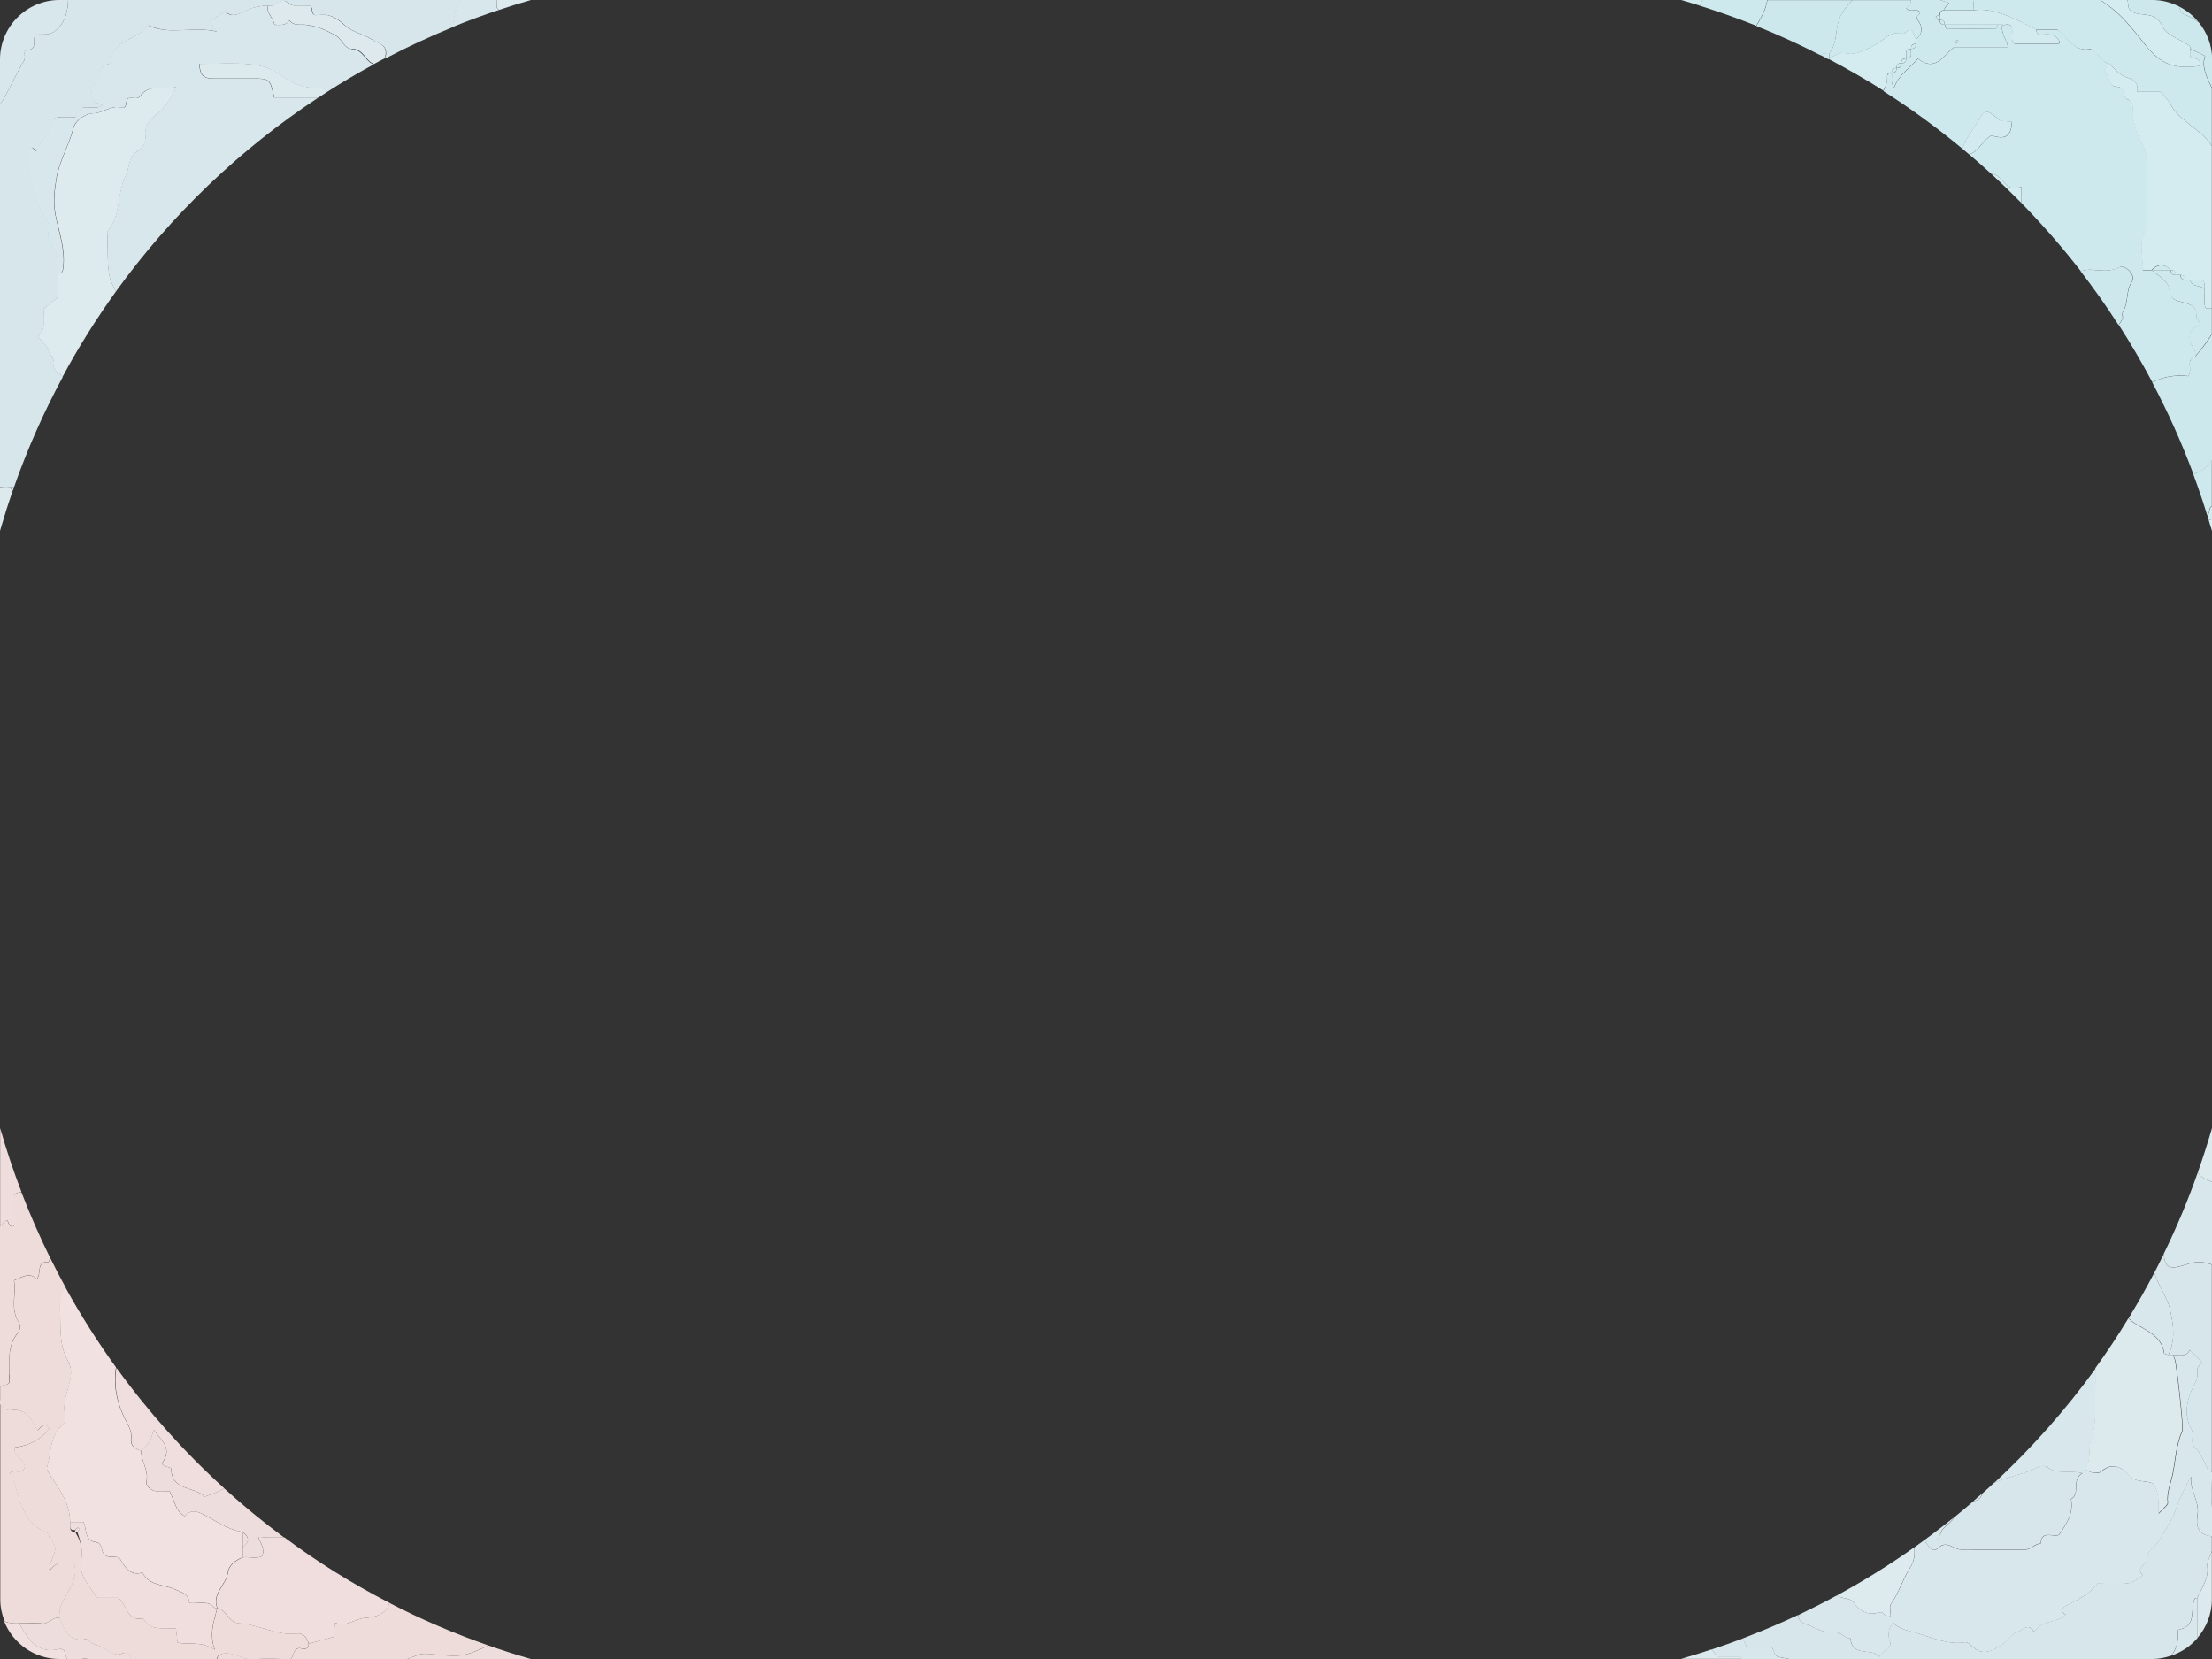 <?xml version="1.0" encoding="UTF-8"?><svg id="_レイヤー_1" xmlns="http://www.w3.org/2000/svg" viewBox="0 0 165 123.75"><rect x="0" y="0" width="165" height="123.75" fill="#333333" stroke="none"/><defs><style>.cls-1,.cls-2{fill:none;}.cls-3{fill:#f0e1e0;}.cls-4{fill:#edd;}.cls-5{fill:#eedcdb;}.cls-6{fill:#f1e2e1;}.cls-7{fill:#efdedd;}.cls-8{fill:#efdddd;}.cls-9{fill:#e4eef1;}.cls-10{fill:#cce8ed;}.cls-11{fill:#cde8ed;}.cls-12{fill:#cee9ee;}.cls-13{fill:#d7e6eb;}.cls-14{fill:#dde9ed;}.cls-15{fill:#ddeaee;}.cls-16{fill:#ddeaed;}.cls-17{fill:#dce9ed;}.cls-18{fill:#d2ebef;}.cls-19{fill:#d3ebef;}.cls-20{fill:#d3ebf0;}.cls-21{fill:#d4ecf0;}.cls-22{fill:#dbeff3;}.cls-23{fill:#d8e7ec;}.cls-24{fill:#d4ebef;}.cls-2{stroke:#d8e7ec;stroke-linecap:round;stroke-linejoin:round;stroke-width:0px;}</style></defs><g><path class="cls-17" d="M37.05,0c.02,.26-.09,.6,.18,.74,.78-.26,1.57-.51,2.37-.74h-2.55Z"/><path class="cls-9" d="M0,39.28v.32c.03-.12,.07-.23,.1-.35-.03,0-.06,0-.09,.02,0,0,0,0-.01,0Z"/><path class="cls-23" d="M37.05,0h-2.66c-.38,.58-.58,1.27-.62,2.01,1.13-.46,2.29-.89,3.46-1.27-.28-.13-.17-.47-.18-.74Z"/><path class="cls-13" d="M5.08,0c-.03,.8-.16,1.57-.86,2.22-.5,.46-.98,.31-1.49,.36-.47,.22,.23,1.17-.75,1.14-.28,0-.04,.57-.18,.79-.55,.92-.99,1.9-1.5,2.81-.09,.16-.2,.31-.3,.46v28.54c.23,.05,.48,.05,.73,.03,.1,0,.21,0,.31,0,1-2.85,2.22-5.6,3.64-8.23-.14-.28-.75-.46-.66-.9,.1-.49-.31-.72-.41-1.1-.1-.35-.47-.63-.79-1.04,.66-.51,.42-1.25,.47-2.05,.34-.28,.74-.62,1.08-.9v-1.75c.01-.64,.04-1.27-.36-1.84-.27-.38-.46-.79-.38-1.3,.04-.27,.07-.55-.13-.84-1.14-1.62-1.36-3.46-1.3-5.36,.32-.1,.35,.13,.56,.23,.2-.73,1.02-1.14,.98-2.03,0-.15,.3-.5,.67-.49,.42,.02,.84,0,1.26,0,.21-1.31,1.41-.37,2-.9-.26-.13-.65-.21-.71-.39-.11-.32-.18-.89,0-1.04,.55-.47,.3-1.51,1.22-1.67,.05,0,.13-.07,.13-.11,.06-1.71,1.91-1.62,2.65-2.64,.1-.14,.14-.1,.26-.05,1.55,.66,3.15,0,4.99,.4-.32-.4-.42-.52-.57-.72,.36-.25,.74-.51,1.17-.79,.61,.66,1.35-.03,2.02-.24,.41-.13,.78-.15,1.18-.2,.53,.28,.9-.77,1.58-.13,.3,.28,1.01,.13,1.57,.18,.25,.15-.03,.78,.56,.68,.84-.14,1.42,.2,2.04,.78,.55,.51,1.42,.64,2.06,1.08,.39,.27,1.15,.35,.95,1.21,0,.03,.01,.08,.04,.13,1.62-.85,3.29-1.62,5-2.32,.03-.74,.23-1.43,.62-2.01H5.08Z"/><path class="cls-23" d="M.95,36.61c.03-.08,.06-.17,.09-.25-.1,0-.21,0-.31,0,.07,.08,.15,.17,.22,.25Z"/><path class="cls-17" d="M0,36.33v2.95s0,0,.01,0c.03-.02,.06-.02,.09-.02,.26-.89,.54-1.77,.84-2.65-.07-.08-.15-.17-.22-.25-.25,.02-.49,.01-.73-.03Z"/><path class="cls-23" d="M1.8,4.51c.14-.23-.1-.8,.18-.79,.97,.02,.28-.92,.75-1.14,.51-.05,1,.1,1.49-.36,.69-.64,.83-1.42,.86-2.22h-.65C1.99,0,0,1.99,0,4.43v3.35c.11-.15,.21-.3,.3-.46,.52-.92,.95-1.9,1.5-2.81Z"/><path class="cls-23" d="M26.25,3.65c-.57,0-.7-.68-1.18-.97-.71-.42-1.4-.72-2.2-.82-.45-.06-.95,.12-1.29-.35-.27,.45-.7,.33-1.11,.34-.09-.53-.63-.87-.5-1.45-.39,.05-.77,.07-1.18,.2-.67,.21-1.4,.9-2.02,.24-.43,.29-.81,.55-1.17,.79,.15,.19,.25,.31,.57,.72-1.84-.4-3.44,.26-4.99-.4-.12-.05-.16-.09-.26,.05-.74,1.03-2.59,.93-2.65,2.64,0,.04-.08,.1-.13,.11-.92,.16-.67,1.2-1.22,1.67-.18,.15-.11,.72,0,1.04,.06,.18,.45,.26,.71,.39-.59,.52-1.78-.41-2,.9-.42,0-.84,.01-1.26,0-.37-.01-.68,.34-.67,.49,.04,.9-.78,1.3-.98,2.03-.21-.1-.24-.34-.56-.23-.07,1.89,.16,3.73,1.3,5.36,.2,.29,.17,.58,.13,.84-.08,.51,.12,.92,.38,1.3,.4,.57,.37,1.2,.36,1.84,.23,.04,.33-.1,.36-.29,.19-1.25-.2-2.43-.47-3.62-.28-1.21-.21-1.92-.04-3.06,.21-1.37,.95-2.53,1.28-3.84,.16-.61,.91-1.11,1.51-1.12,.73-.01,1.28-.61,2.03-.43,.57,.14,.28-.56,.58-.69,.27-.12,.64,.13,.84-.14,.73-1,1.71-.44,2.7-.69-.42,.91-.92,1.6-1.29,1.89-.57,.44-1.09,.88-.99,1.75,.04,.34-.18,.9-.45,1.04-.86,.44-.7,1.28-1.03,1.93-.67,1.34-.32,2.98-1.37,4.16,.07,1.05-.02,2.1,.14,3.17,.07,.48,.3,.89,.51,1.31,4.11-5.7,9.24-10.61,15.12-14.48h-3.32c-.3-1.37-.33-1.4-1.54-1.41-1.02,0-2.05,0-3.07,0-.64,0-.96-.3-.96-1.09,1.3,0,2.55-.09,3.79,.03,.76,.07,1.61,.3,2.19,.75,.92,.73,1.89,1.05,3.02,1.03,.3,0,.41,.11,.43,.34,1.16-.75,2.35-1.45,3.56-2.11-.03-.02-.06-.04-.09-.05-.56-.27-.73-1.09-1.54-1.09Z"/><path class="cls-15" d="M8.01,17.27c1.05-1.18,.7-2.82,1.37-4.16,.32-.65,.17-1.49,1.03-1.93,.27-.14,.49-.7,.45-1.04-.09-.87,.42-1.31,.99-1.75,.37-.29,.88-.98,1.29-1.89-.99,.24-1.97-.31-2.7,.69-.2,.27-.58,.02-.84,.14-.3,.13-.01,.83-.58,.69-.75-.18-1.3,.42-2.03,.43-.6,.01-1.35,.51-1.51,1.12-.34,1.31-1.07,2.47-1.28,3.84-.17,1.14-.24,1.85,.04,3.06,.28,1.18,.66,2.37,.47,3.62-.03,.19-.13,.33-.36,.29v1.75c-.33,.28-.74,.62-1.08,.9-.05,.8,.19,1.54-.47,2.05,.32,.41,.69,.68,.79,1.04,.11,.38,.52,.61,.41,1.1-.09,.44,.51,.61,.66,.9,1.19-2.22,2.53-4.35,3.99-6.38-.22-.41-.44-.82-.51-1.31-.16-1.07-.07-2.12-.14-3.17Z"/><path class="cls-14" d="M27.79,2.98c-.64-.43-1.51-.57-2.06-1.08-.63-.57-1.21-.92-2.04-.78-.59,.1-.31-.53-.56-.68-.55-.05-1.27,.1-1.57-.18-.68-.64-1.05,.41-1.58,.13-.13,.58,.41,.92,.5,1.45,.41,0,.84,.11,1.11-.34,.33,.47,.84,.29,1.29,.35,.79,.1,1.49,.4,2.2,.82,.47,.28,.6,.97,1.18,.97,.82,0,.98,.83,1.54,1.09,.03,.02,.06,.04,.09,.05,.29-.16,.59-.32,.89-.47-.03-.05-.05-.1-.04-.13,.2-.86-.56-.94-.95-1.21Z"/><path class="cls-16" d="M23.89,6.57c-1.13,.02-2.09-.3-3.02-1.03-.58-.45-1.43-.68-2.19-.75-1.24-.12-2.49-.03-3.79-.03,0,.79,.32,1.09,.96,1.09,1.02,0,2.05,0,3.07,0,1.21,.01,1.24,.05,1.54,1.41h3.32c.18-.12,.36-.24,.54-.35-.02-.23-.13-.35-.43-.34Z"/></g><g><path class="cls-22" d="M165,39.6v-.88c-.08,.03-.16,.06-.24,.1,.08,.26,.16,.52,.24,.78Z"/><path class="cls-10" d="M136.44,4c.53-.64,.49-1.49,.65-2.2,.17-.79,.64-1.31,1.11-1.79h-6.34c-.03,.07-.07,.15-.08,.24-.13,.63-.45,1.16-.77,1.69,1.63,.65,3.23,1.38,4.79,2.18,.13-.2,.44-.06,.65-.1Z"/><path class="cls-10" d="M163.22,28.06c-.94-.11-1.84,.04-2.68,.46,1.17,2.21,2.2,4.5,3.08,6.87,.16-.09,.33-.17,.5-.24,.36-.14,.61-.49,.89-.84v-9.4c-.37,.6-.79,1.17-1.27,1.7-.76,.24-.13,.94-.52,1.44Z"/><path class="cls-10" d="M164.01,1.67c-.3-.22-.62-.41-.98-.56-.27-.11-.34-.18-.49-.63-.6-.3-1.26-.48-1.97-.48h-1.89c.04,.11,.06,.23,.07,.38,.02,.61,.75,.66,1.16,.7,.71,.07,1.08,.22,1.43,.95,.27,.57,1.14,.85,1.76,1.24,.15,.1,.32,.14,.28,.37,.35,.17,.69,.33,1.11,.53-.29,.9,.18,1.64,.52,2.41v-2.15c0-1.05-.38-2-.99-2.76Z"/><path class="cls-12" d="M163.03,1.11c.36,.15,.68,.34,.98,.56-.4-.5-.9-.9-1.48-1.19,.15,.45,.22,.52,.49,.63Z"/><path class="cls-18" d="M125.4,0c.47,.13,.93,.28,1.39,.42,.06-.15,.14-.28,.22-.42h-1.6Z"/><path class="cls-12" d="M164.11,35.15c-.17,.07-.33,.15-.5,.24,.37,1,.72,2.02,1.03,3.04,.12-.07,.14-.23,.17-.41,.03-.16,.09-.24,.18-.27v-3.45c-.28,.36-.53,.7-.89,.84Z"/><path class="cls-12" d="M131.86,0h-4.86c-.07,.14-.16,.27-.22,.42,1.43,.45,2.84,.95,4.22,1.5,.32-.53,.64-1.06,.77-1.69,.02-.09,.05-.16,.08-.24Z"/><path class="cls-18" d="M164.82,38.03c-.03,.18-.05,.34-.17,.41,.04,.13,.08,.25,.12,.38,.07-.04,.15-.07,.24-.1v-.96c-.09,.03-.15,.1-.18,.27Z"/><path class="cls-12" d="M163.22,28.06c.39-.5-.24-1.2,.52-1.44,.17-.51-.34-.8-.39-1.27-.07-.66,.27-.89,.74-1.09,.07-.28-.25-.46-.24-.6,.04-.83-.45-.96-1.11-1.13-.32-.08-.85-.17-.9-.82-.06-.76-.8-1.1-1.33-1.55h-.67c.07-1.01-.37-2.02,.26-3.02,.14-.22,.05-.57,.06-.87,0-.6,0-1.19,0-1.79,0-.9,.05-1.79-.01-2.68-.06-.84-.74-1.48-.86-2.34-.03-.23-.19-.51-.2-.8-.01-.46,.17-1.03-.39-1.25-.46-.18-.07-.95-.85-.94-.53,0-.5-.84-.87-1.21-.07-.07,.38-.25,.32-.54-.41-.03-.53-.43-.81-.63-.19-.14-.38-.45-.53-.42-1.26,.23-1.69-.88-2.46-1.46h-1.59c0,.49,.39,.37,.64,.35,.51-.04,.89,.11,1.11,.59-.04,.04-.08,.12-.13,.12-1.07,0-2.15,0-3.25,0-.41-.35-.01-.89-.25-1.32-.17-.21-.43-.05-.65-.1-.16,.6,.3,1.07,.42,1.71h-4.09c-.77,.65-1.37,1.82-2.64,.82-.58,.69-1.43,1.19-1.78,2.17-.28-.4-.13-.76-.17-1.1-.23-.04-.36,.1-.35,.28,0,.42-.09,.77-.29,1.06,2.06,1.31,4.03,2.75,5.91,4.31,.24-.8,.81-1.42,1.21-2.13,.48-.86,.57-.82,1.52-.04,.19,.16,.55,.11,.96,.17,0,.14-.02,.26-.04,.37-.14,.77-.57,.93-1.5,.64-.59,.3-.88,1.08-1.5,1.35-.05,.02-.11,.03-.17,.04,.57,.49,1.14,.98,1.69,1.49,0,0,.01-.01,.02-.02,.84,.05,.96,1.49,2.2,.96v1.21c1.57,1.61,3.05,3.3,4.43,5.08,.27-.06,.53-.12,.81-.1,.67,.04,1.36,.19,2.06-.18,.48-.25,1.27,.63,.97,1.05-.49,.69-.25,1.55-.67,2.24-.11,.17-.02,.46-.02,.46-.08,.22-.19,.39-.31,.55,.89,1.38,1.72,2.81,2.5,4.27,.83-.42,1.73-.57,2.68-.46Z"/><path class="cls-21" d="M141.11,5.43c0-.25,.11-.37,.36-.36,0-.25,.11-.37,.36-.36,0-.25,.11-.37,.36-.36,.05-.27-.18-.69,.36-.72,0-.25,.11-.37,.36-.36v-.36c-.21-.32-.2-1.11-.87-.39-.99-.33-1.55,.54-2.28,.88-.67,.32-1.28,.73-2.05,.57-.51-.1-.86,.18-1.26,.37,0,.03-.02,.05-.02,.07,1.38,.73,2.74,1.51,4.05,2.34,.2-.29,.3-.63,.29-1.06,0-.18,.12-.32,.35-.28Z"/><path class="cls-12" d="M164.48,4.17c-.42-.2-.76-.37-1.11-.53,.05,.26-.18,.67,.28,.71,.42,.04,.48,.23,.41,.57-1.87,.26-2.89-.13-4.03-1.56-1.54-1.93-2.03-2.47-3.37-3.36h-9.48c.06,.26,0,.52,.02,.76,1.45-.21,2.89,.53,4.67,1.44h1.59c.77,.58,1.2,1.69,2.46,1.46,.14-.03,.34,.29,.53,.42,.28,.2,.4,.6,.81,.63,.49,.37,.81,.94,1.49,1.1,.46,.11,.79,.48,.66,1.04h1.74c.19,.23,.52,.51,.71,.87,.72,1.36,2.33,1.9,3.13,3.17V6.59c-.33-.78-.81-1.52-.52-2.41Z"/><path class="cls-12" d="M142.21,.61c.25,.35,.68,0,.96,.24,.22,.25-.4,.29-.11,.65,.36,.45,.41,1-.15,1.42v.36c0,.25-.11,.37-.36,.36-.05,.27,.18,.69-.36,.72,0,.25-.11,.37-.36,.36,0,.25-.11,.37-.36,.36,0,.25-.11,.37-.36,.36,.04,.34-.1,.7,.17,1.1,.35-.98,1.19-1.47,1.78-2.17,1.27,1,1.88-.16,2.64-.82h4.09c-.12-.64-.58-1.11-.42-1.71h-.36c-.04,.1-.08,.29-.13,.29-1.23,.02-2.47,.02-3.7,0-.04,0-.08-.19-.13-.29-.25,0-.37-.11-.36-.36-.17,.01-.33-.02-.28-.24,.01-.06,.19-.08,.28-.12,0-.25,.11-.37,.36-.36-.06-.29,.27-.35,.34-.56-.32-.08-.52-.14-.69-.21h-2.17s0,.03,0,.05c.05,.29-.27,.34-.34,.56Zm3.81,2.38s.08,.07,.12,.11c-.08,.04-.16,.09-.23,.13-.05-.05-.09-.09-.13-.13,.08-.04,.16-.09,.24-.11Z"/><path class="cls-12" d="M164.45,21.59c-.27-.37-.97-.11-1.08-.72h-.36c-.25,0-.37-.11-.36-.36h-.36c-.25,0-.37-.11-.36-.36h-1.44c.53,.44,1.27,.78,1.33,1.55,.05,.65,.58,.74,.9,.82,.66,.17,1.15,.3,1.11,1.13,0,.14,.31,.33,.24,.6-.47,.2-.81,.44-.74,1.09,.05,.47,.56,.77,.39,1.27,.48-.53,.89-1.11,1.27-1.7v-1.92h-.45c-.23-.46-.04-.94-.1-1.4Z"/><path class="cls-12" d="M136.44,4v.36c.4-.19,.75-.47,1.26-.37,.77,.16,1.38-.26,2.05-.57,.73-.34,1.28-1.22,2.28-.88,.67-.72,.66,.07,.87,.39,.56-.42,.51-.98,.15-1.42-.29-.36,.34-.4,.11-.65-.28-.24-.71,.11-.96-.24,.07-.22,.39-.27,.34-.56,0-.02,0-.03,0-.05h-4.35c-.47,.49-.94,1-1.11,1.79-.15,.72-.12,1.57-.65,2.2Z"/><path class="cls-24" d="M160.04,3.36c1.14,1.42,2.16,1.82,4.03,1.56,.07-.34,0-.54-.41-.57-.46-.04-.23-.45-.28-.71,.04-.23-.12-.27-.28-.37-.62-.39-1.49-.67-1.76-1.24-.35-.73-.73-.88-1.43-.95-.41-.04-1.14-.09-1.16-.7,0-.15-.03-.27-.07-.38h-2c1.35,.89,1.83,1.43,3.37,3.36Z"/><path class="cls-12" d="M136.44,4c-.21,.04-.51-.09-.65,.1,.21,.11,.42,.22,.62,.33,0-.03,.02-.05,.02-.07v-.36Z"/><path class="cls-21" d="M161.87,7.72c-.19-.36-.52-.64-.71-.87h-1.74c.12-.56-.2-.93-.66-1.04-.68-.16-1-.72-1.49-1.1,.06,.29-.39,.47-.32,.54,.37,.37,.34,1.22,.87,1.21,.78,0,.4,.76,.85,.94,.56,.22,.38,.8,.39,1.25,0,.29,.17,.57,.2,.8,.12,.86,.8,1.5,.86,2.34,.07,.89,.01,1.79,.01,2.68,0,.6,0,1.19,0,1.79,0,.29,.08,.65-.06,.87-.63,1-.19,2.01-.26,3.02h.67c.45-.49,.98-.49,1.44,0,.25,0,.37,.11,.36,.36h.36c.25,0,.37,.11,.36,.36h.36c.17,0,.34,.02,.51,0,.64-.11,.58,.33,.57,.72,.06,.46-.12,.94,.1,1.4h.45V10.89c-.8-1.27-2.41-1.81-3.13-3.17Z"/><path class="cls-11" d="M158.36,23.23c.43-.69,.18-1.54,.67-2.24,.3-.42-.49-1.3-.97-1.05-.7,.36-1.39,.22-2.06,.18-.27-.02-.54,.04-.81,.1,1,1.3,1.95,2.64,2.84,4.03,.12-.16,.22-.33,.31-.55,0,0-.09-.29,.02-.46Z"/><path class="cls-19" d="M144.7,1.12v.36c.25,0,.37,.11,.36,.36h4.31c.22,.05,.48-.11,.65,.1,.23,.44-.17,.97,.25,1.32,1.1,0,2.18,0,3.25,0,.04,0,.08-.08,.13-.12-.22-.48-.6-.63-1.11-.59-.25,.02-.64,.14-.64-.35-1.78-.9-3.22-1.65-4.67-1.44h-2.15c-.25,0-.37,.11-.36,.36Z"/><path class="cls-20" d="M148.53,10.1c.92,.29,1.36,.13,1.5-.64,.02-.11,.03-.23,.04-.37-.41-.07-.77-.02-.96-.17-.96-.78-1.04-.82-1.52,.04-.4,.71-.97,1.33-1.21,2.13,.16,.14,.32,.28,.48,.41,.06-.01,.12-.02,.17-.04,.62-.27,.91-1.05,1.5-1.35Z"/><path class="cls-21" d="M148.58,12.97s-.01,.01-.02,.02c.76,.7,1.5,1.42,2.22,2.15v-1.21c-1.24,.53-1.35-.91-2.2-.96Z"/><path class="cls-12" d="M142.55,3.64c-.54,.03-.31,.45-.36,.72,.54-.03,.3-.45,.36-.72Z"/><path class="cls-12" d="M142.91,3.28c-.25,0-.37,.11-.36,.36,.25,0,.37-.11,.36-.36Z"/><path class="cls-12" d="M142.19,4.36c-.25,0-.37,.11-.36,.36,.25,0,.37-.11,.36-.36Z"/><path class="cls-12" d="M141.83,4.71c-.25,0-.37,.11-.36,.36,.25,0,.37-.11,.36-.36Z"/><path class="cls-12" d="M141.47,5.07c-.25,0-.37,.11-.36,.36,.25,0,.37-.11,.36-.36Z"/><path class="cls-12" d="M145.06,.76h2.15c-.03-.24,.03-.5-.02-.76h-2.48c.17,.07,.37,.12,.69,.21-.07,.21-.4,.27-.34,.56Z"/><path class="cls-12" d="M145.19,2.13c1.23,.02,2.47,.02,3.7,0,.04,0,.08-.19,.13-.29h-3.95c.04,.1,.08,.29,.13,.29Z"/><path class="cls-12" d="M160.5,20.16h1.44c-.45-.49-.98-.49-1.44,0Z"/><path class="cls-12" d="M164.45,21.59c0-.4,.07-.83-.57-.72-.16,.03-.34,0-.51,0,.11,.61,.81,.35,1.08,.72Z"/><path class="cls-12" d="M146.14,3.1s-.09-.12-.12-.11c-.08,.02-.16,.07-.24,.11,.04,.04,.08,.08,.13,.13,.08-.04,.15-.08,.23-.13Z"/><path class="cls-12" d="M162.3,20.51c0-.25-.11-.37-.36-.36,0,.25,.11,.37,.36,.36Z"/><path class="cls-12" d="M163.02,20.87c0-.25-.11-.37-.36-.36,0,.25,.11,.37,.36,.36Z"/><path class="cls-12" d="M144.42,1.24c-.05,.22,.11,.25,.28,.24v-.36c-.1,.04-.27,.06-.28,.12Z"/><path class="cls-12" d="M144.7,1.48c0,.25,.11,.37,.36,.36,0-.25-.11-.37-.36-.36Z"/></g><g><path class="cls-17" d="M163.95,87.43c.18,.4,.64,.54,1.05,.74v-4.02c-.32,1.11-.67,2.2-1.05,3.28Z"/><path class="cls-23" d="M163.95,87.43c-.73,2.09-1.59,4.13-2.55,6.1,.1,1.12,.45,1.2,1.84,.74,.64-.21,1.22-.15,1.76,.06v-6.16c-.4-.2-.86-.34-1.05-.74Z"/><path class="cls-13" d="M164.87,114.58c-1-.15-1.06-.84-.95-1.59,.16-1.03-.61-1.85-.48-2.86-.49,.82-.85,1.63-1.15,2.48-.29,.84-.85,1.58-1.29,2.36-.25,.45-.87,.68-.84,1.28,.02,.46-.95,.66-.31,1.26-.36,.2-.7,.53-1.08,.58-.71,.09-1.45,.03-2.32,.03-.56,.8-1.51,1.22-2.42,1.7-.39,.21-.23,.44,.05,.63-.67,.64-1.83,.37-2.34,1.29-.45-.77-.89-.11-1.33,.02-.49,.14-.67,.68-1.07,.92-.68,.4-1.38,.89-2.17,.17-.17-.15-.4-.37-.57-.35-1.33,.21-2.48-.36-3.7-.71-.62-.18-1.23-.27-1.69-.75-.34,.43-.45,.83-.23,1.43,.17,.48-.62,.65-.79,1.11-.13-.1-.2-.19-.3-.23-.68-.29-1.75,.09-1.86-1.14-.47-.02-.75-.52-1.26-.46-.78,.09-1.4-.37-2.09-.61-.47-.17-.51-.41-.54-.68-1.35,.64-2.74,1.22-4.15,1.76,.09,.19,.18,.39,.28,.61h1.81c.35,.23,.12,.68,.67,.78,.23,.04,.47,.09,.7,.14h27.11c.49,0,.96-.1,1.4-.25,.3-.39,.49-.85,.49-1.42,0-.18,0-.5,.03-.51,1.46-.24,.83-1.57,1.25-2.35,.01-.03,.11,0,.17,0,.31-.77,.87-1.44,.75-2.37-.05-.4,.24-.75,.34-1.15v-.55s0-.09,0-.13v-.33c-.02-.06-.05-.1-.13-.11Z"/><path class="cls-13" d="M163.24,94.28c-1.39,.46-1.74,.37-1.84-.74-.23,.47-.46,.94-.7,1.4,.28,.95,.96,1.78,1.18,2.79,.26,1.17,.39,2.25-.14,3.35h.36c.44-.05,.98,.2,1.24-.39,.34,.34,.63,.63,.93,.93-.21,.2-.42,.39-.37,.74,.07,.42-.14,.74-.32,1.12-.48,.99-.7,2.07-.12,3.13,.26,.46-.2,1.08,.36,1.47,.23,.17,.8,1.37,.88,1.57,.03,.07,.19,.09,.29,.13v-15.44c-.54-.21-1.12-.27-1.76-.06Z"/><path class="cls-23" d="M132.09,122.83h-1.81c-.1-.22-.19-.42-.28-.61-.77,.29-1.55,.57-2.34,.83,.16,.17,.31,.35,.47,.53h1.62c.05,.05,.11,.12,.16,.18h3.55c-.23-.05-.47-.1-.7-.14-.55-.1-.32-.55-.67-.78Z"/><path class="cls-23" d="M163.91,119.22c-.06,0-.16-.02-.17,0-.42,.78,.21,2.11-1.25,2.35-.04,0-.03,.33-.03,.51,0,.57-.19,1.03-.49,1.42,.77-.26,1.43-.71,1.95-1.31,0-.05,0-.1,0-.15,0-.94,0-1.88,0-2.82Z"/><path class="cls-16" d="M165,112.51v-2.69c0,.9-.11,1.82,0,2.69Z"/><path class="cls-16" d="M163.91,119.22c0,.94,0,1.88,0,2.82,0,.05,0,.1,0,.15,.66-.78,1.08-1.77,1.08-2.87v-3.62c-.1,.4-.39,.75-.34,1.15,.12,.93-.43,1.6-.75,2.37Z"/><path class="cls-17" d="M128.13,123.57c-.16-.17-.31-.35-.47-.53-.75,.25-1.5,.48-2.26,.7h4.51c-.05-.06-.11-.12-.16-.18h-1.62Z"/><path class="cls-23" d="M161.44,100.94c0,.06,.19,.09,.3,.13,.54-1.1,.4-2.18,.14-3.35-.22-1.01-.9-1.83-1.18-2.79-.6,1.16-1.25,2.29-1.92,3.4,.21,.22,.52,.42,.83,.59,.8,.45,1.68,.92,1.83,2.01Z"/><path class="cls-23" d="M164.71,109.65c-.08-.2-.65-1.41-.88-1.57-.56-.4-.1-1.01-.36-1.47-.58-1.06-.36-2.14,.12-3.13,.18-.38,.39-.7,.32-1.12-.06-.35,.15-.54,.37-.74-.3-.3-.6-.6-.93-.93-.27,.6-.8,.34-1.24,.39,.04,.1,.09,.21,.13,.31,.13,.32,.67,5.1,.56,5.35-.45,1-.5,2.09-.7,3.15-.14,.73-.48,1.42-.38,2.21,.02,.18-.33,.4-.7,.82,0-.93,.06-1.64-.42-2.25-.54-.3-1.29,0-1.86-.7-.36-.45-1.18-.94-1.97-.21-.18,.17-.8,.2-1.27-.21,.56-.6,.25-1.43,.49-2.1,.4-1.16,.29-2.32,.32-3.48,.01-.64,.06-1.28,.03-1.92-2.24,3.1-4.79,5.97-7.59,8.57,.04-.02,.08-.03,.12-.05,1.01-.46,2.15-.59,3.15-1.13,.19-.1,.56-.12,.7,0,.73,.59,1.6,.21,2.62,.45-.86,.5-.11,1.51-.85,1.94,.2,1-.29,1.78-.88,2.64-.34,.29-1.32-.42-1.38,.67-.46,.03-.75,.48-1.26,.47-1.57-.03-3.13,0-4.7-.02-.57,0-1.05-.75-1.74-.08-.38,.37-.66-.21-.91-.48,.22-.45,.98,.25,1.1-.59,.06-.39,.59-.71,.9-1.06,.05-.05,.08-.11,.1-.17-.95,.77-1.92,1.5-2.92,2.21,.06,.6-.01,1.04-.33,1.54-.53,.84-.81,1.84-1.41,2.68-.14,.2-.02,.58-.02,.87-.41,.32-.47-.38-.91-.23-.73,.24-1.39-.08-1.85-.73-.19-.27-.47-.28-.77-.35-.18-.04-.34-.11-.51-.18-.94,.51-1.89,.99-2.85,1.45,.02,.27,.06,.51,.54,.68,.69,.24,1.31,.7,2.09,.61,.52-.06,.79,.45,1.26,.46,.1,1.22,1.18,.85,1.86,1.14,.1,.04,.17,.13,.3,.23,.18-.46,.96-.63,.79-1.11-.21-.6-.11-1,.23-1.43,.46,.48,1.07,.57,1.69,.75,1.22,.35,2.37,.92,3.7,.71,.17-.03,.4,.2,.57,.35,.79,.72,1.49,.23,2.17-.17,.41-.24,.59-.77,1.07-.92,.43-.13,.88-.79,1.33-.02,.51-.91,1.67-.65,2.34-1.29-.28-.19-.44-.42-.05-.63,.91-.49,1.86-.91,2.42-1.7,.87,0,1.6,.07,2.32-.03,.38-.05,.72-.38,1.08-.58-.64-.6,.33-.8,.31-1.26-.02-.6,.59-.83,.84-1.28,.45-.78,1-1.53,1.29-2.36,.3-.85,.66-1.66,1.15-2.48-.13,1.01,.64,1.83,.48,2.86-.12,.74-.06,1.43,.95,1.59,.08,.01,.11,.06,.13,.11v-2.17c-.11-.87,0-1.79,0-2.69v-.05c-.1-.04-.27-.06-.29-.13Z"/><path class="cls-23" d="M147.79,111.52s.01-.05,.02-.08c-.2,.18-.41,.35-.61,.53,.31-.04,.57-.22,.59-.45Z"/><path class="cls-2" d="M165,115.02s0,.09,0,.13"/><path class="cls-15" d="M138.27,119.55c.46,.65,1.12,.98,1.85,.73,.45-.15,.5,.55,.91,.23,0-.29-.12-.68,.02-.87,.6-.84,.87-1.84,1.41-2.68,.32-.5,.39-.94,.33-1.54-1.85,1.31-3.79,2.52-5.79,3.6,.16,.08,.33,.14,.51,.18,.3,.07,.58,.08,.77,.35Z"/><path class="cls-16" d="M156.28,103.96c-.03,1.16,.09,2.32-.32,3.48-.23,.67,.08,1.5-.49,2.1,.47,.41,1.09,.37,1.27,.21,.8-.73,1.61-.24,1.97,.21,.57,.71,1.32,.4,1.86,.7,.49,.6,.43,1.32,.42,2.25,.37-.42,.72-.65,.7-.82-.1-.79,.24-1.48,.38-2.21,.2-1.06,.25-2.15,.7-3.15,.11-.25-.43-5.02-.56-5.35-.04-.1-.08-.21-.13-.31h-.36c-.1-.04-.29-.07-.3-.13-.15-1.09-1.04-1.57-1.83-2.01-.3-.17-.62-.37-.83-.59-.77,1.27-1.59,2.51-2.46,3.71,.03,.64-.02,1.28-.03,1.92Z"/><path class="cls-13" d="M144.71,114.43c-.12,.84-.88,.14-1.1,.59,.25,.28,.53,.85,.91,.48,.69-.67,1.17,.07,1.74,.08,1.57,.02,3.13-.02,4.7,.02,.51,.01,.79-.45,1.26-.47,.06-1.09,1.04-.38,1.38-.67,.59-.85,1.08-1.64,.88-2.64,.74-.43-.01-1.44,.85-1.94-1.03-.24-1.89,.13-2.62-.45-.15-.12-.52-.1-.7,0-1,.54-2.14,.67-3.15,1.13-.04,.02-.08,.03-.12,.05-.3,.28-.61,.56-.91,.83,0,.03-.01,.05-.02,.08-.03,.22-.28,.41-.59,.45-.49,.42-.98,.83-1.48,1.24-.02,.06-.06,.11-.1,.17-.31,.35-.85,.67-.9,1.06Z"/></g><g><path class="cls-1" d="M5.23,113.52c.06,.29-.19,.72,.38,.76-.03-.03-.03-.09,0-.16-.53,.07-.33-.33-.38-.6Z"/><path class="cls-1" d="M5.77,114.27c-.08,.04-.13,.04-.16,.01,.29,.49,.48,.96,.49,1.52,0-.52-.14-.99-.33-1.53,0,0,0,0,0,0Z"/><path class="cls-3" d="M4.47,122.99c-1.69,.44-2.37-.7-3.03-1.9-.4,.03-.78,0-1.13-.15,.65,1.64,2.24,2.81,4.12,2.81h.57c-.09-.18-.12-.43-.21-.63-.11-.04-.23-.14-.32-.12Z"/><path class="cls-3" d="M6.07,123.75h.53c-.18-.04-.36-.04-.53,0Z"/><path class="cls-5" d="M3.13,121.11c.52,.05,.81-.57,1.34-.39-.13-.71,.23-1.28,.54-1.85,.37-.69,.79-1.35,.53-2.23-.59-.08-1.21-.34-1.87,.56,.06-1.06,.95-1.7,.07-2.37-.11-.09,0-.42-.31-.55-1.59-.65-1.92-2.16-2.32-3.58-.09-.31-.19-.55-.4-.77,.27-.44,.9,.11,1.13-.43,.12-.66-.85-.73-.74-1.53,1.01-.14,1.97-.54,2.61-1.47-.41-.41-.65-.07-.9,.21-.45-.79-.8-1.69-1.98-1.52-.38,.06-.72-.28-.81-.47v14.59c0,.58,.12,1.12,.32,1.63,.35,.15,.73,.18,1.13,.15,.56,0,1.13-.04,1.69,.01Z"/><path class="cls-5" d="M.68,102.5c.02-1.09-.13-2.19,.68-3.12,.13-.15,.17-.55,.06-.7-.69-1.03-.2-2.15-.38-3.17,.65-.27,1.18-.65,1.7-.09,.38-.49-.07-1.35,.87-1.28,.04-.1,.09-.19,.14-.29-.79-1.6-1.51-3.25-2.16-4.93-.18,.04-.42,.03-.54,.27v2.25c-.42,.25-.43-.5-.56-.39-.22,.13-.37,.28-.5,.44v11.97c.09-.07,.22-.13,.43-.16,.42-.06,.24-.5,.25-.78Z"/><path class="cls-4" d="M9.08,123.35c-.56,.23-1.02-.28-1.48-.5-.35-.17-.85-.2-1.07-.62-1.31,.34-1.69-.59-2.06-1.51-.53-.18-.82,.44-1.34,.39-.56-.05-1.12-.01-1.69-.01,.65,1.2,1.34,2.34,3.03,1.9,.09-.02,.21,.08,.32,.12,.09,.21,.12,.46,.21,.63h1.07c.16-.04,.34-.04,.53,0h3.19c-.12-.29-.22-.6-.71-.4Z"/><path class="cls-5" d="M16.28,123.49c-.05,.1-.07,.18-.08,.26h2.31c-.75-.12-1.43-.72-2.23-.26Z"/><path class="cls-5" d="M34.34,123.49c.68-.08,1.4-.44,2.11-.74-2.55-.89-5.03-1.95-7.4-3.18-.28,.89-1.07,1.06-1.83,1.12-.78,.06-1.4,.73-2.23,.36-.05,.46-.08,.75-.12,1.06-.62,.17-1.23,.33-1.85,.5,.03,.37-.24,.43-.49,.37-.66-.16-.57,.46-.83,.77-.83,0-1.7-.06-2.55,0h11.22c.47-.13,.89-.42,1.39-.39,.87,.04,1.78,.22,2.58,.13Z"/><path class="cls-4" d="M36.45,122.75c-.71,.31-1.43,.67-2.11,.74-.8,.09-1.72-.09-2.58-.13-.5-.02-.92,.26-1.39,.39h9.23c-1.06-.3-2.11-.64-3.15-1Z"/><path class="cls-8" d="M.5,91.04c.13-.11,.14,.64,.56,.39v-2.25c.12-.23,.36-.23,.54-.27-.6-1.56-1.13-3.14-1.59-4.76v7.33c.13-.16,.28-.31,.5-.44Z"/><path class="cls-5" d="M21.7,123.74c.27-.31,.17-.93,.83-.77,.24,.06,.52,0,.49-.37-.13-.44-.38-.8-.88-.75-1.53,.18-2.87-.7-4.35-.77-.75-.04-.88-1-1.58-1.13-.22,.94-.63,1.85-.19,3.11-1.01-.68-1.91-.34-2.77-.53-.04-.33-.07-.62-.12-1.04-.82-.14-1.9,.28-2.44-.78-1.23,.29-1.19-.99-1.85-1.52h-1.61c-.54-.89-1.38-1.72-1.18-2.73,.04-.22,.06-.42,.06-.61,0-.01,0-.03,0-.04-.01-.56-.2-1.03-.49-1.52,.03,.03,.09,.03,.16-.01,0,0,0,0,0,0,.08-.04,.13-.14,.17-.22,0-.01-.07-.08-.12-.12-.05,.04-.1,.08-.15,.12-.02,.02-.05,.04-.06,.07,0,0,0,0,0,0-.03,.07-.03,.13,0,.16-.56-.03-.32-.47-.38-.76-.02-1.45-.88-2.54-1.61-3.67-.13-.2-.16-.27-.08-.55,.3-1.08,.17-2.3,1.22-3.1,.13-.1,.13-.48,.08-.7-.31-1.36,.92-2.75,.25-3.93-.74-1.31-.54-2.59-.62-3.91-.03-.55,.04-1.06,.37-1.55,.02-.02,.03-.05,.05-.07-.4-.72-.77-1.45-1.14-2.19-.05,.1-.1,.19-.14,.29-.94-.07-.49,.79-.87,1.28-.52-.56-1.05-.18-1.7,.09,.18,1.03-.31,2.14,.38,3.17,.11,.16,.07,.55-.06,.7-.81,.93-.67,2.03-.68,3.12,0,.28,.17,.73-.25,.78-.22,.03-.35,.09-.43,.16v1H0v.28c.09,.19,.43,.53,.81,.47,1.18-.18,1.53,.72,1.98,1.52,.25-.28,.49-.63,.9-.21-.64,.93-1.6,1.33-2.61,1.47-.11,.8,.86,.87,.74,1.53-.23,.54-.86-.01-1.13,.43,.2,.22,.31,.46,.4,.77,.4,1.42,.74,2.93,2.32,3.58,.32,.13,.2,.47,.31,.55,.88,.67,0,1.31-.07,2.37,.66-.9,1.28-.64,1.87-.56,.26,.88-.16,1.54-.53,2.23-.31,.57-.67,1.14-.54,1.85,.38,.93,.76,1.85,2.06,1.51,.23,.42,.72,.44,1.07,.62,.45,.22,.92,.73,1.48,.5,.49-.2,.58,.11,.71,.4h6.41c0-.08,.03-.17,.08-.26,.8-.45,1.48,.14,2.23,.26h.65c.85-.07,1.72,0,2.55,0Z"/><path class="cls-7" d="M19.27,114.64c.19,.54,.53,.92,.27,1.45-.44,.21-.95,.02-1.43,.08-.52,.22-1.04,.6-1.1,1.11-.11,.95-1.22,1.59-.79,2.68,.71,.13,.83,1.09,1.58,1.13,1.48,.07,2.82,.95,4.35,.77,.5-.06,.75,.3,.88,.75,.62-.17,1.23-.33,1.85-.5,.03-.31,.07-.61,.12-1.06,.83,.37,1.44-.3,2.23-.36,.76-.06,1.55-.23,1.83-1.12-2.76-1.42-5.39-3.06-7.86-4.9-.64,.03-1.27,.04-1.92-.04Z"/><path class="cls-7" d="M9.4,105.98c.23,.43,.45,.82,.39,1.35-.06,.51,.3,.76,.74,.89,.61-.53,.74-.75,.93-1.57,.53,.75,1.38,1.32,.73,2.35-.16,.26-.03,.28,.12,.36,.16,.07,.47,.12,.47,.19,.01,1.69,1.74,1.31,2.49,2.09,.5-.17,1.02-.34,1.46-.62-2.99-2.71-5.69-5.73-8.05-9-.21,1.35,.05,2.69,.73,3.98Z"/><path class="cls-6" d="M4.47,97.66c.08,1.32-.12,2.6,.62,3.91,.67,1.18-.57,2.57-.25,3.93,.05,.22,.05,.6-.08,.7-1.05,.8-.92,2.02-1.22,3.1-.08,.28-.05,.35,.08,.55,.73,1.14,1.59,2.22,1.61,3.67h.99c.28,.5,.03,1.39,.93,1.51,.55,.08,.33,.68,.68,.96,.39,.31,.91-.07,1.17,.36,.37,.63,.76,1.2,1.63,.95,.51,1.01,1.61,.87,2.44,1.26,.41,.19,1.04,.32,1.05,1.01,.54,.07,1.11-.14,1.63,.12,.15,.08,.22,.32,.45,.26-.43-1.09,.68-1.72,.79-2.68,.06-.51,.58-.89,1.1-1.11v-1.89c-1.14-.15-2.03-.87-3.02-1.35-.55-.27-.91-.25-1.3,.18-.69-.38-.75-1.14-1.12-1.86-.31,0-.67,.05-1.03-.01-.38-.06-.77-.37-.7-.72,.18-.85-.4-1.51-.41-2.3-.44-.13-.81-.38-.74-.89,.07-.53-.16-.92-.39-1.35-.68-1.29-.94-2.63-.73-3.98-1.38-1.91-2.64-3.9-3.78-5.97-.02,.02-.03,.05-.05,.07-.33,.49-.4,1-.37,1.55Z"/><path class="cls-7" d="M15.75,119.7c-.52-.27-1.09-.05-1.63-.12,0-.68-.63-.82-1.05-1.01-.83-.39-1.92-.24-2.44-1.26-.88,.25-1.26-.32-1.63-.95-.26-.44-.78-.05-1.17-.36-.35-.28-.13-.88-.68-.96-.9-.12-.65-1.01-.93-1.51h-.99c.05,.27-.15,.66,.38,.6,0,0,0,0,0,0,.01-.03,.04-.04,.06-.07,.05-.04,.1-.08,.15-.12,.04,.04,.12,.11,.12,.12-.04,.08-.09,.18-.17,.22,.19,.55,.32,1.01,.33,1.53,0,.01,0,.03,0,.04,0,.19-.02,.39-.06,.61-.2,1.01,.64,1.84,1.18,2.73h1.61c.66,.53,.62,1.81,1.85,1.52,.53,1.07,1.62,.65,2.44,.78,.05,.42,.08,.71,.12,1.04,.86,.19,1.76-.15,2.77,.53-.44-1.26-.03-2.18,.19-3.11-.24,.06-.3-.18-.45-.26Z"/><path class="cls-4" d="M12.77,109.54c0-.06-.31-.11-.47-.19-.15-.07-.28-.1-.12-.36,.65-1.03-.2-1.6-.73-2.35-.19,.82-.33,1.04-.93,1.57,0,.78,.59,1.45,.41,2.3-.07,.34,.32,.65,.7,.72,.35,.06,.72,.01,1.03,.01,.37,.71,.43,1.48,1.12,1.86,.38-.43,.75-.44,1.3-.18,.99,.48,1.88,1.2,3.02,1.35,.52,.38,.52,.75,0,1.14v.76c.48-.07,.99,.13,1.43-.08,.27-.53-.08-.91-.27-1.45,.64,.07,1.28,.06,1.92,.04-1.55-1.15-3.04-2.37-4.46-3.66-.44,.28-.96,.45-1.46,.62-.75-.78-2.48-.4-2.49-2.09Z"/><path class="cls-7" d="M18.1,114.28v1.14c.52-.38,.52-.75,0-1.14Z"/></g></svg>